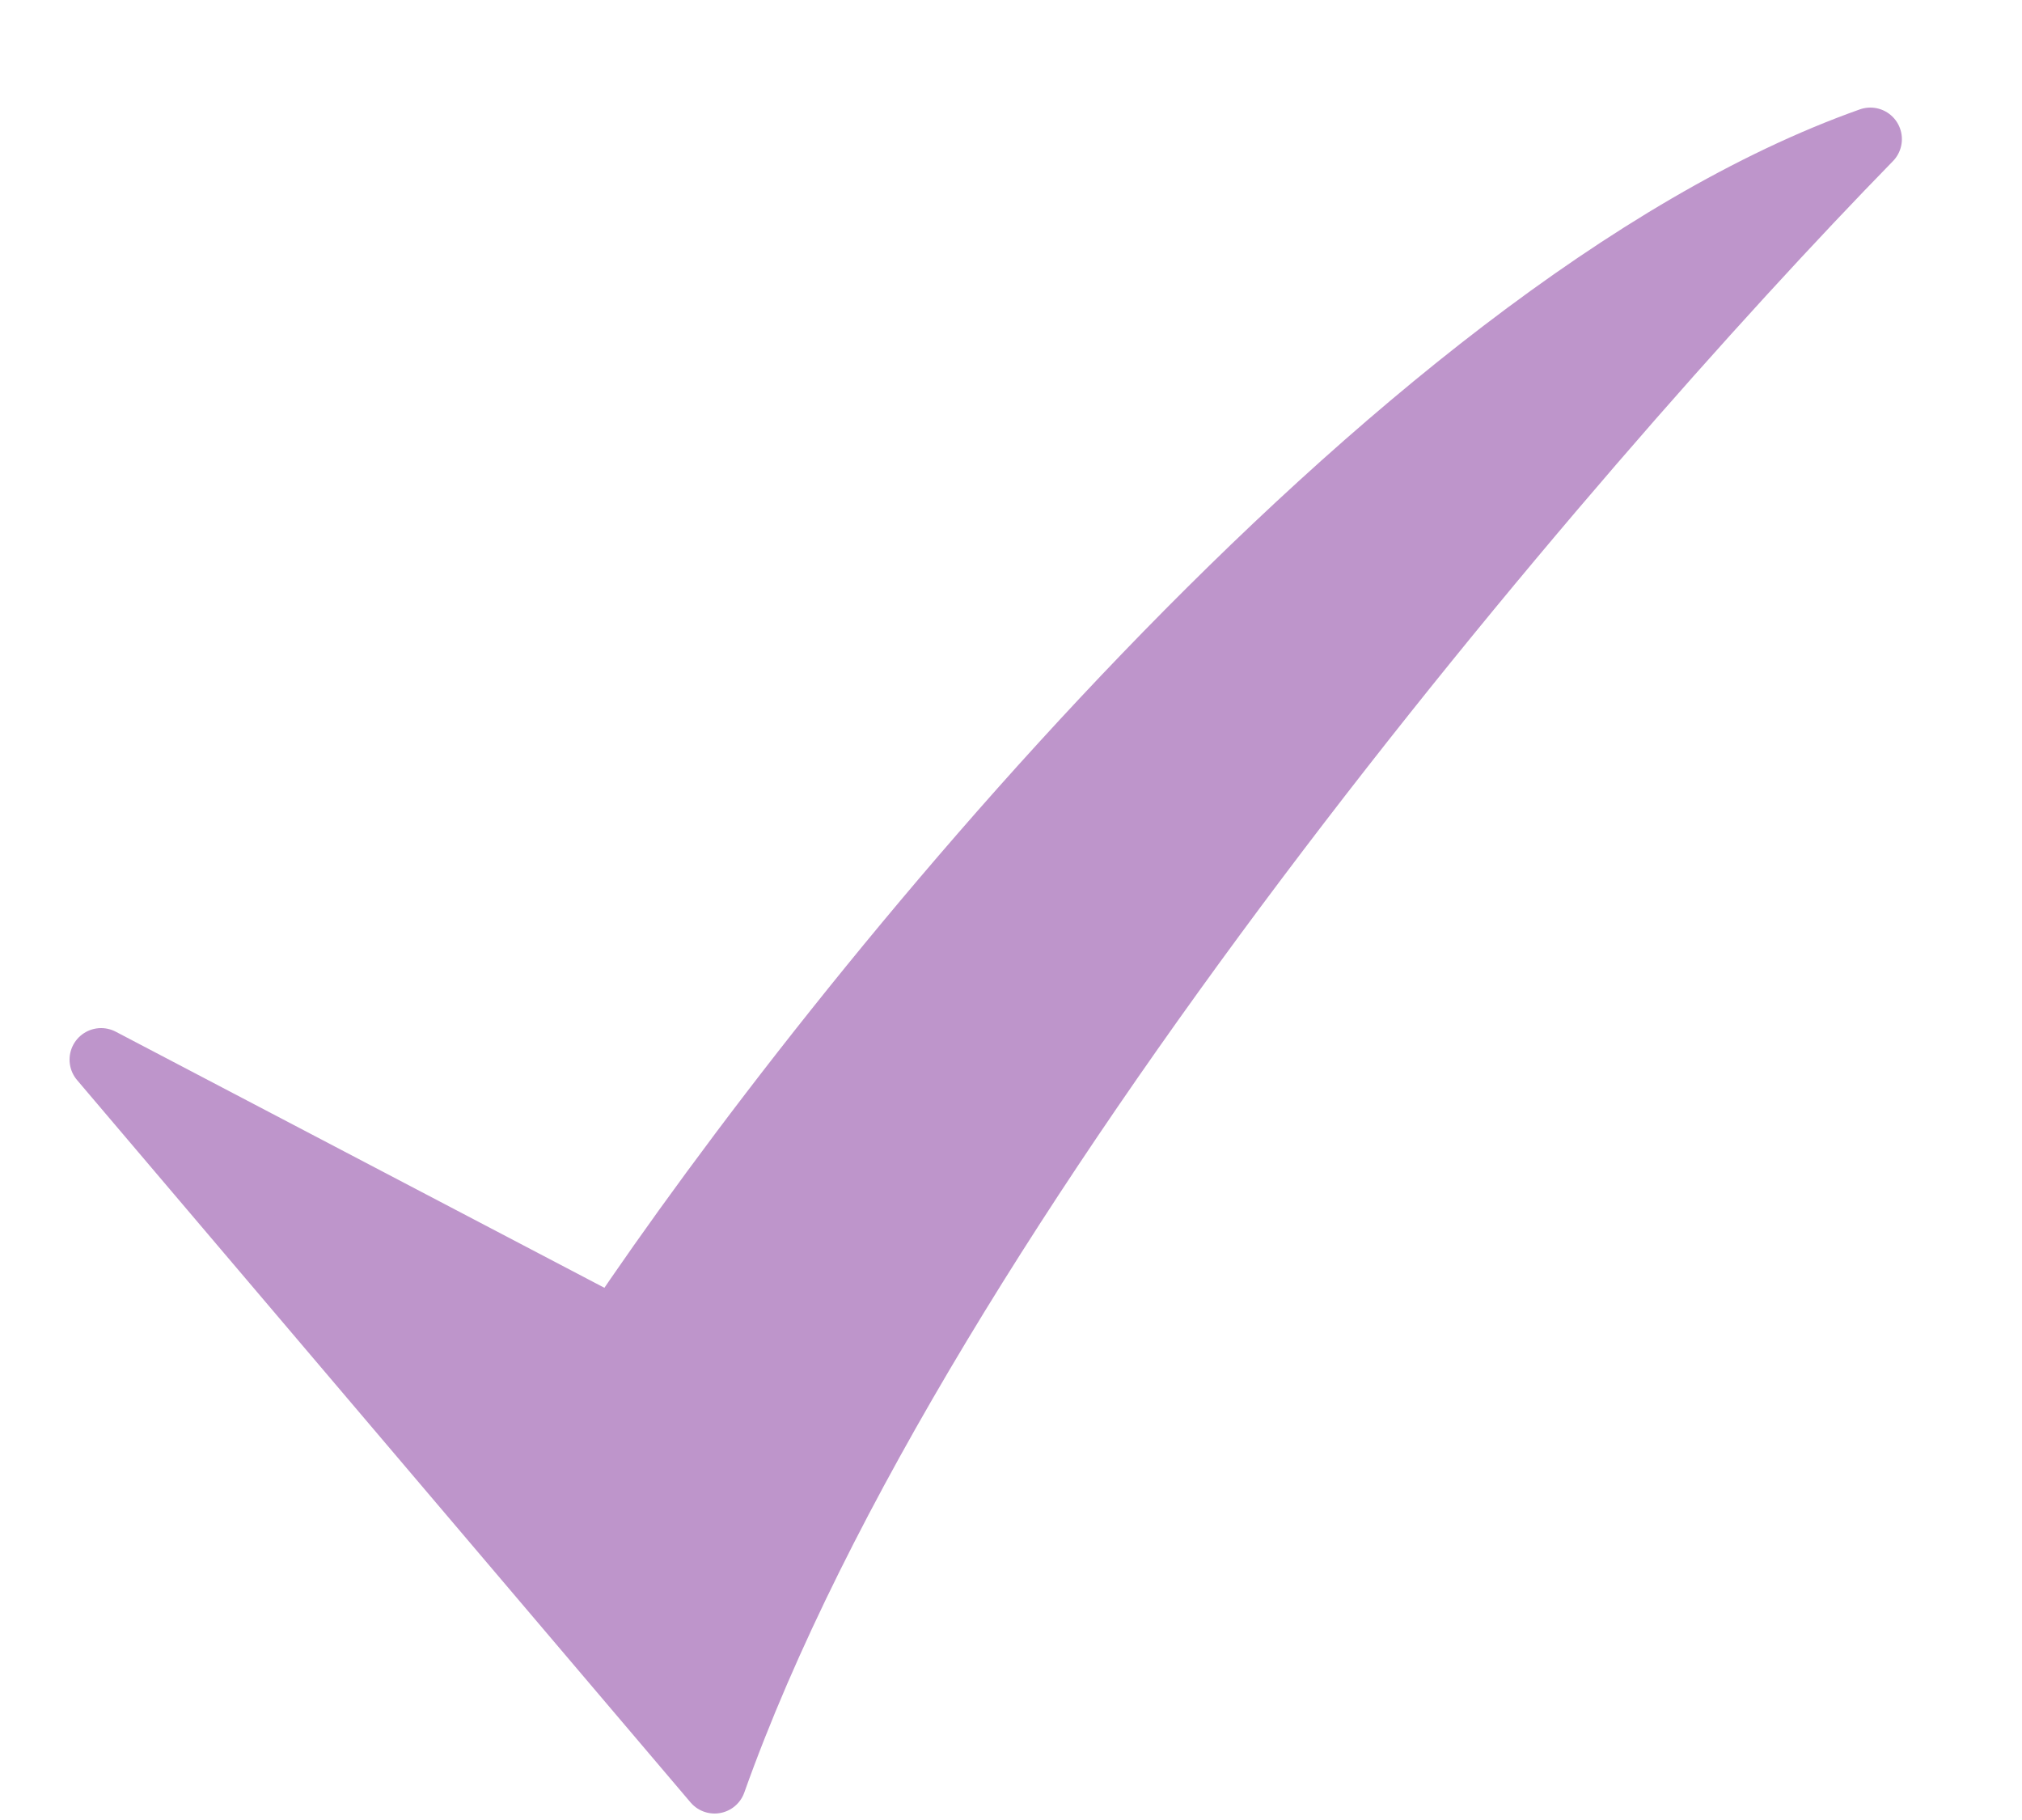 <?xml version="1.0" encoding="UTF-8"?> <svg xmlns="http://www.w3.org/2000/svg" width="10" height="9" viewBox="0 0 10 9" fill="none"><path d="M0.5 5.24L3.534 8.812C4.55 5.955 7.768 2.205 9.25 0.688C6.879 1.528 4.122 4.96 3.04 6.571L0.5 5.24Z" fill="#BE95CB" stroke="#BE95CB" stroke-width="0.312" stroke-linejoin="round"></path></svg> 